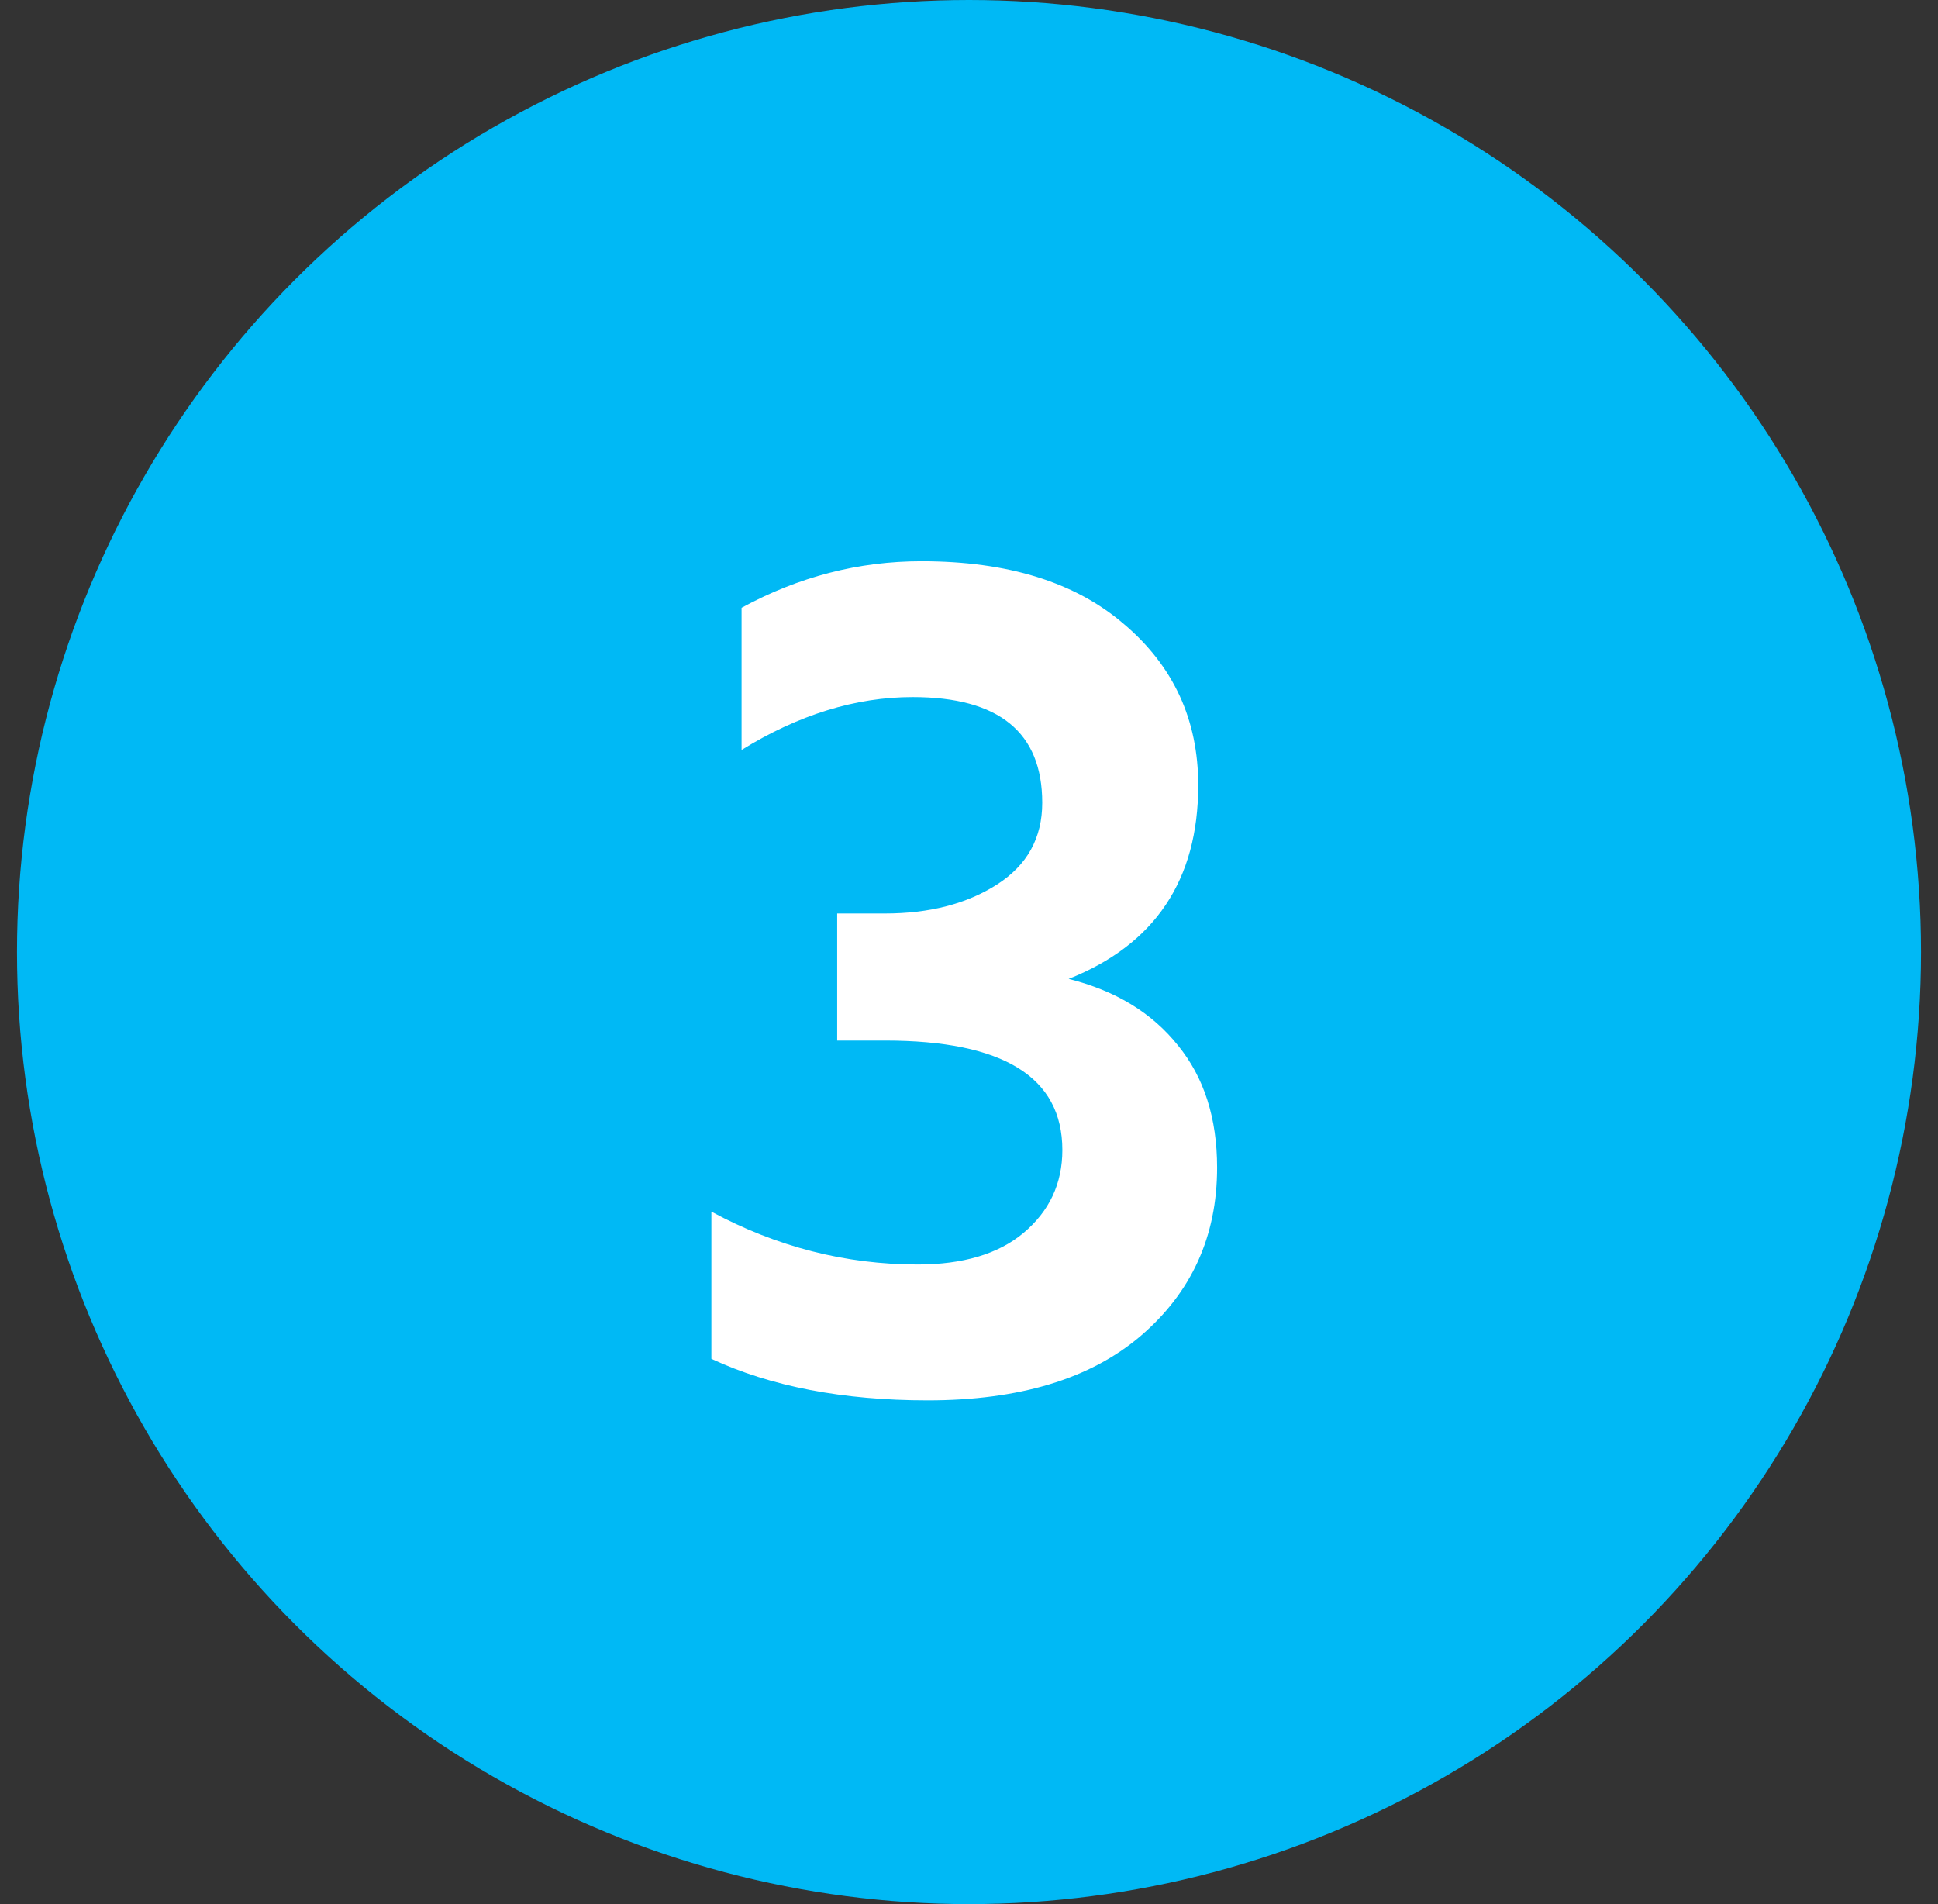 <svg width="57" height="56" viewBox="0 0 57 56" fill="none" xmlns="http://www.w3.org/2000/svg">
<rect x="0" y="0" width="57" height="56" fill="#333333" stroke="none"/>
<g clip-path="url(#clip0_17925_20456)">
<circle cx="28.5" cy="28" r="28" fill="#00B9F5"/>
<path d="M35.797 34.34C35.797 36.363 35.044 38.015 33.54 39.298C32.06 40.556 29.975 41.185 27.287 41.185C24.795 41.185 22.674 40.778 20.923 39.964V35.635C22.847 36.671 24.869 37.189 26.991 37.189C28.323 37.189 29.359 36.881 30.099 36.264C30.863 35.623 31.246 34.809 31.246 33.822C31.246 31.676 29.507 30.603 26.029 30.603H24.623V26.866H26.029C27.336 26.866 28.434 26.582 29.322 26.015C30.21 25.448 30.654 24.646 30.654 23.61C30.654 21.538 29.383 20.502 26.843 20.502C25.165 20.502 23.488 21.02 21.811 22.056V17.875C23.488 16.962 25.252 16.506 27.102 16.506C29.642 16.506 31.628 17.123 33.059 18.356C34.514 19.589 35.242 21.168 35.242 23.092C35.242 25.879 33.971 27.779 31.431 28.79C32.812 29.135 33.885 29.789 34.65 30.751C35.414 31.688 35.797 32.885 35.797 34.34Z" fill="white"/>
</g>
<defs>
<clipPath id="clip0_17925_20456">
<rect width="56" height="56" fill="white" transform="translate(0.5)"/>
</clipPath>
</defs>
</svg>
